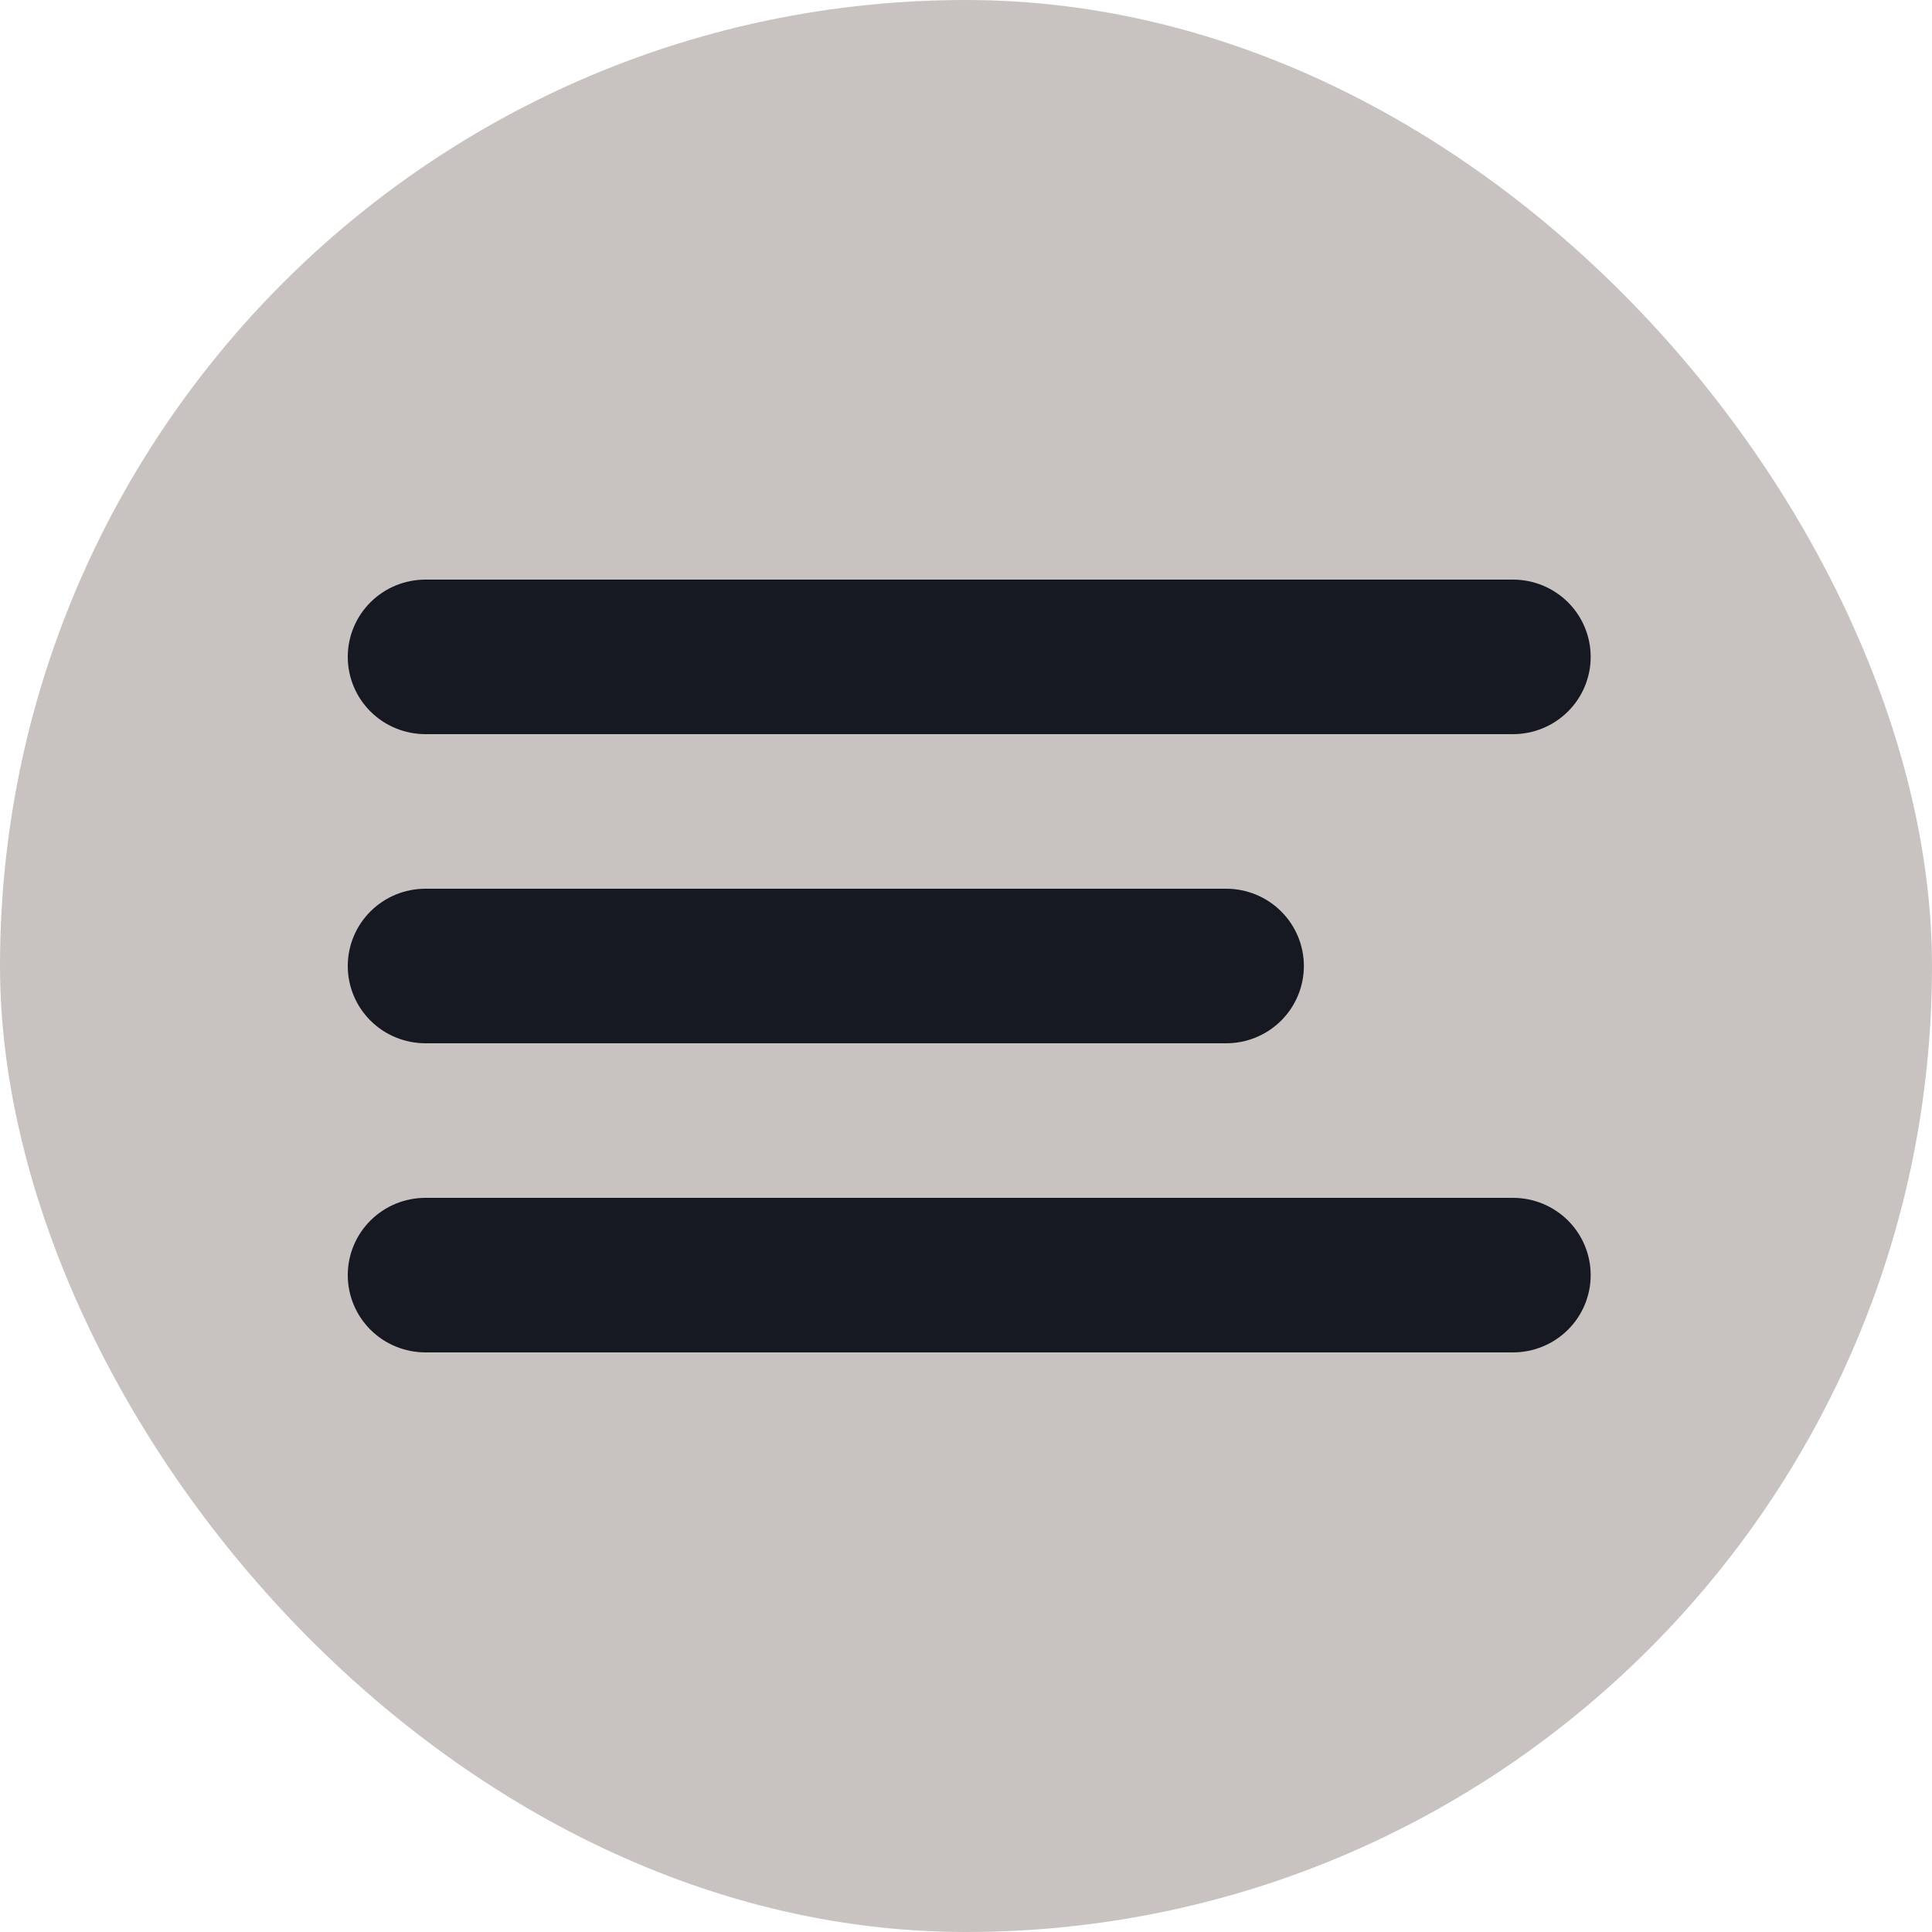 <?xml version="1.0" encoding="UTF-8"?> <svg xmlns="http://www.w3.org/2000/svg" width="300" height="300" viewBox="0 0 300 300" fill="none"><rect width="300" height="300" rx="150" fill="#C8C3C0"></rect><path fill-rule="evenodd" clip-rule="evenodd" d="M54 150C54 146.817 55.271 143.765 57.533 141.515C59.795 139.264 62.863 138 66.062 138H190.403C193.602 138 196.67 139.264 198.932 141.515C201.194 143.765 202.465 146.817 202.465 150C202.465 153.183 201.194 156.235 198.932 158.485C196.67 160.736 193.602 162 190.403 162H66.062C62.863 162 59.795 160.736 57.533 158.485C55.271 156.235 54 153.183 54 150ZM54 102C54 98.817 55.271 95.765 57.533 93.515C59.795 91.264 62.863 90 66.062 90H234.938C238.137 90 241.205 91.264 243.467 93.515C245.729 95.765 247 98.817 247 102C247 105.183 245.729 108.235 243.467 110.485C241.205 112.736 238.137 114 234.938 114H66.062C62.863 114 59.795 112.736 57.533 110.485C55.271 108.235 54 105.183 54 102ZM54 198C54 194.817 55.271 191.765 57.533 189.515C59.795 187.264 62.863 186 66.062 186H234.938C238.137 186 241.205 187.264 243.467 189.515C245.729 191.765 247 194.817 247 198C247 201.183 245.729 204.235 243.467 206.485C241.205 208.736 238.137 210 234.938 210H66.062C62.863 210 59.795 208.736 57.533 206.485C55.271 204.235 54 201.183 54 198Z" fill="#161922"></path></svg> 